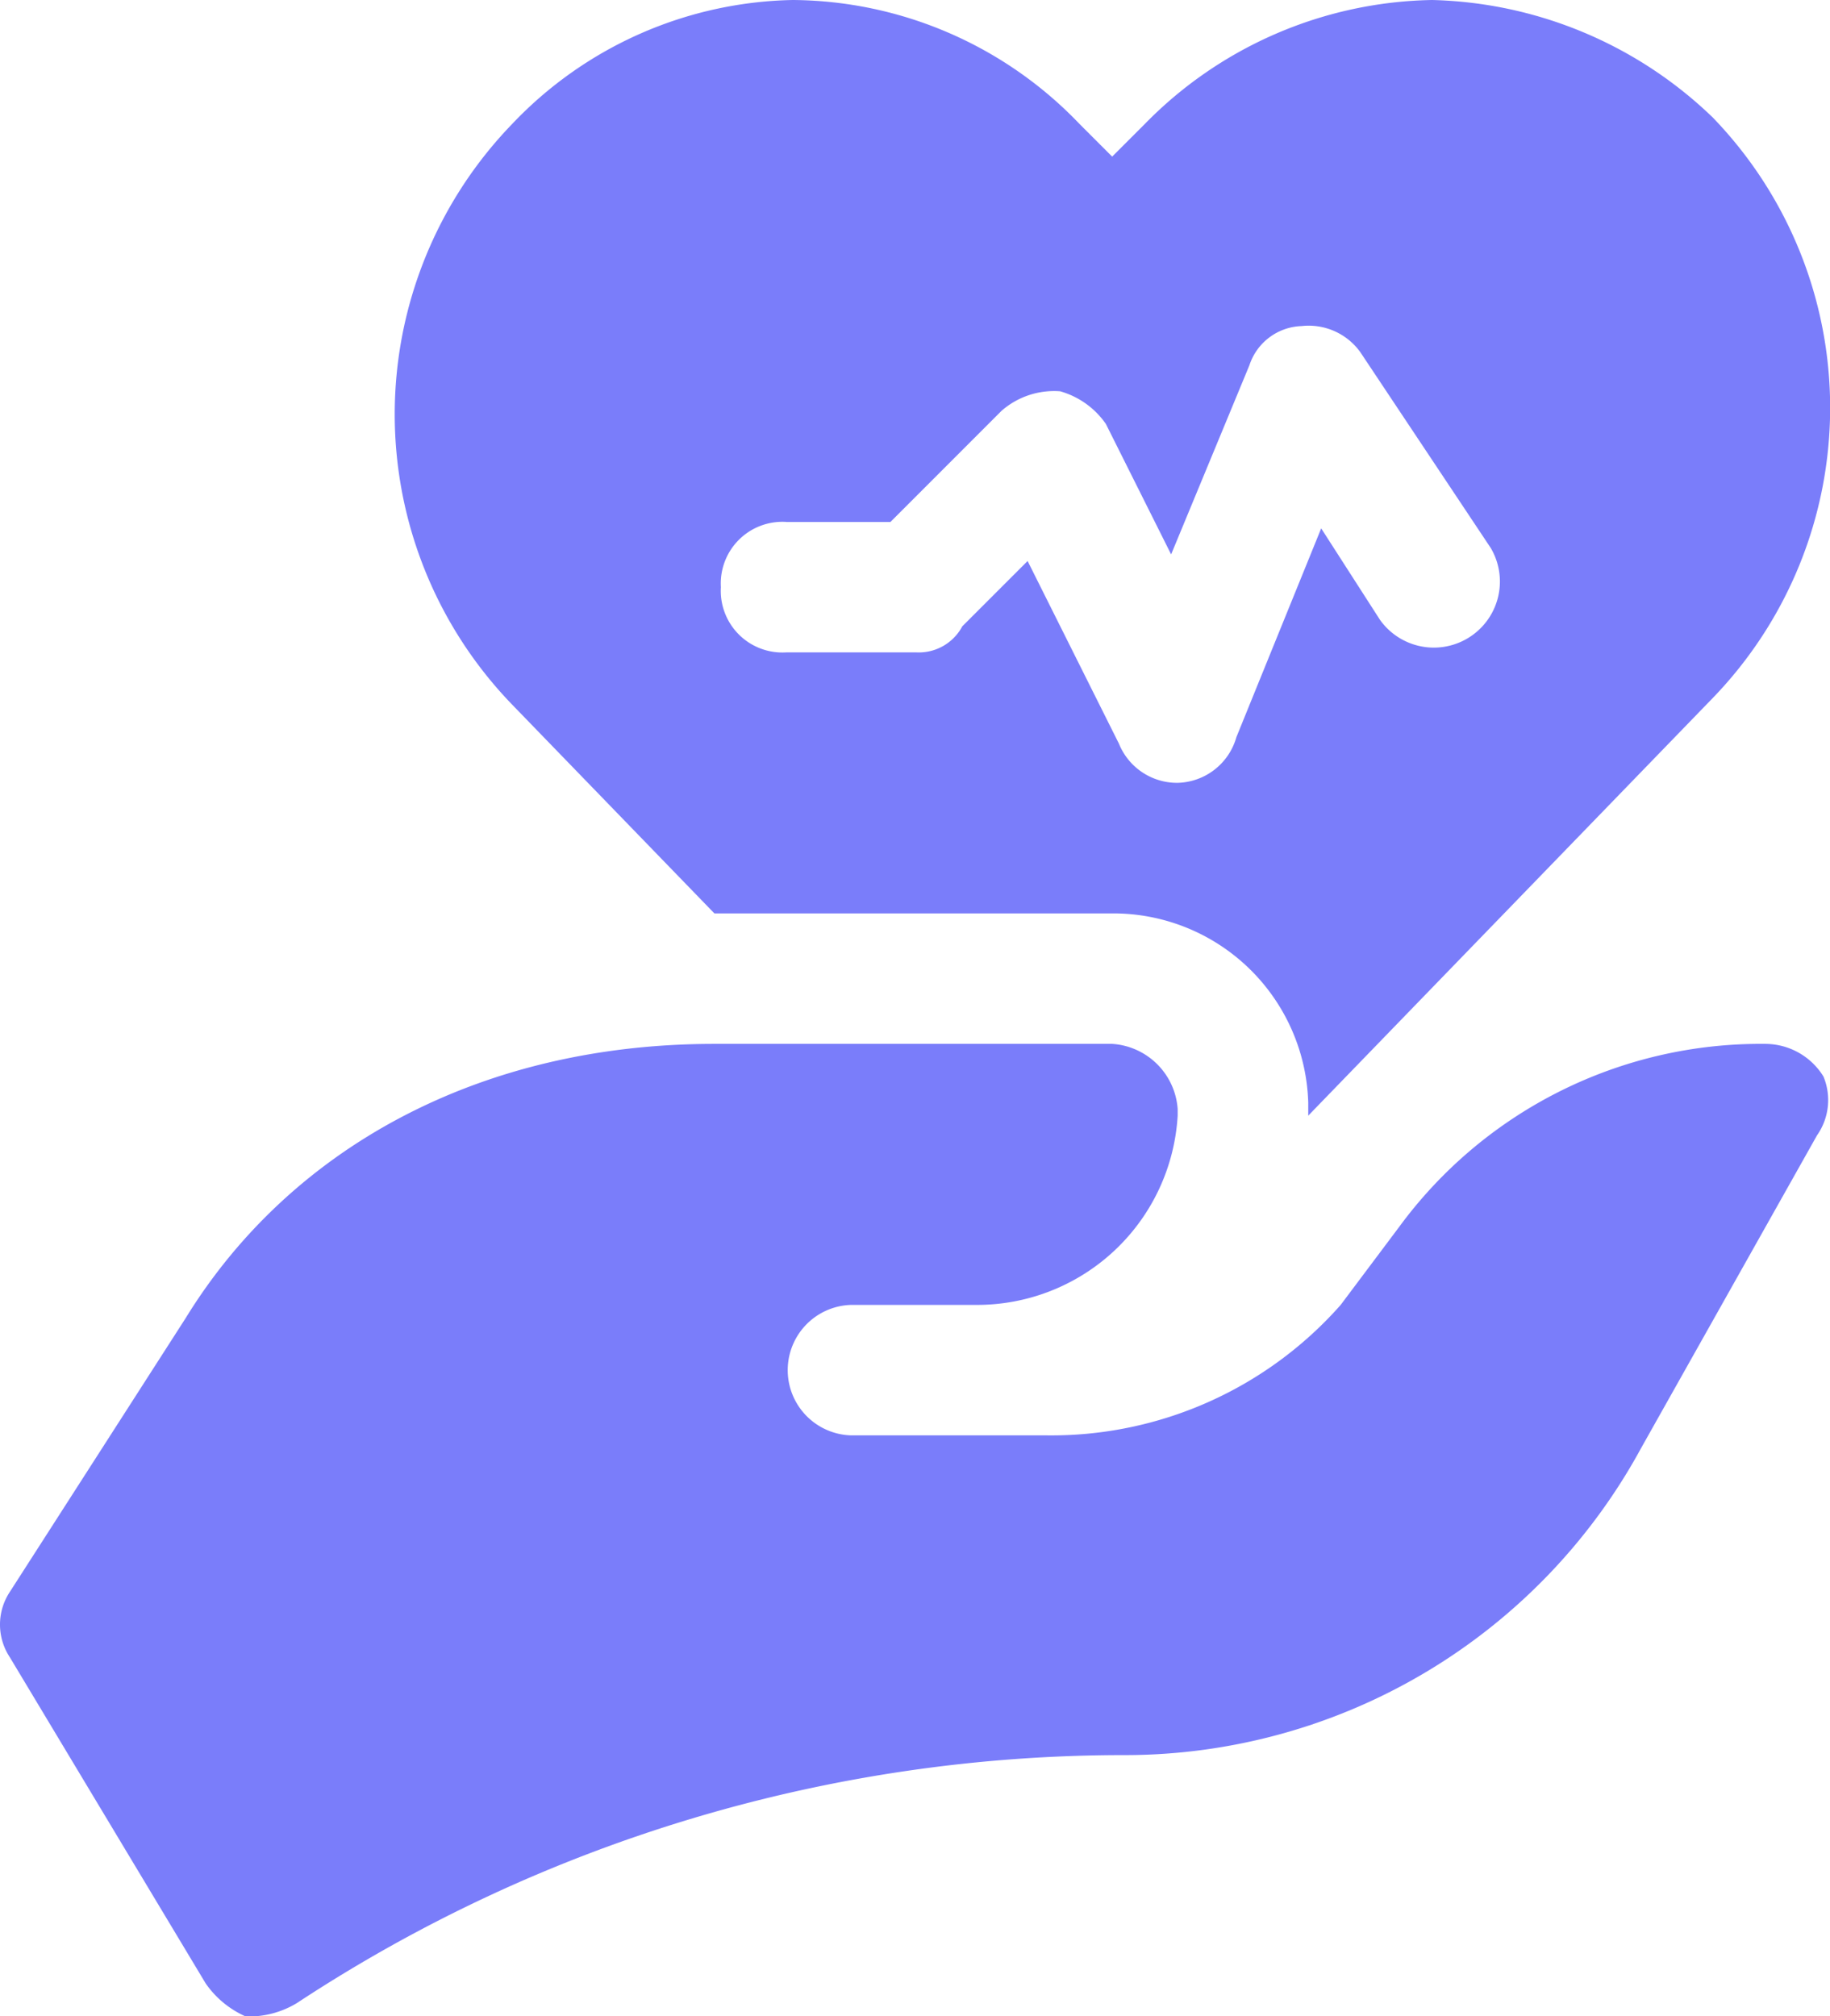 <?xml version="1.0" encoding="utf-8"?>
<svg xmlns="http://www.w3.org/2000/svg" width="38.304" height="42.196" viewBox="0 0 38.304 42.196">
  <g id="Group_254" data-name="Group 254" transform="translate(-1080.848 -3166.271)">
    <g id="_2110545961595341302" data-name="2110545961595341302" transform="translate(1078.898 3165.271)">
      <path id="Path_13464" data-name="Path 13464" d="M40.117,17.683A1.434,1.434,0,0,0,38.888,17a9.382,9.382,0,0,0-7.647,3.824l-1.229,1.639a8.077,8.077,0,0,1-6.145,2.731h-4.1a1.366,1.366,0,0,1,0-2.731h2.595A4.206,4.206,0,0,0,26.6,18.5v-.137A1.469,1.469,0,0,0,25.233,17H16.9c-4.916,0-8.876,2.185-11.061,5.735L2.155,28.471a1.24,1.24,0,0,0,0,1.366l4.1,6.828a2.007,2.007,0,0,0,.819.683h.273a1.941,1.941,0,0,0,.819-.273,31.48,31.48,0,0,1,17.342-5.189,12.3,12.3,0,0,0,10.788-6.418l3.687-6.555A1.283,1.283,0,0,0,40.117,17.683Z" transform="translate(0 5.849)" fill="#7a7dfa"/>
      <path id="Path_13465" data-name="Path 13465" d="M14.691,20.118h8.33a4.082,4.082,0,0,1,4.1,3.96v.273h0l8.466-8.74a8.74,8.74,0,0,0,0-12.153A8.759,8.759,0,0,0,29.712,1,8.617,8.617,0,0,0,23.7,3.595l-.683.683-.683-.683A8.376,8.376,0,0,0,16.33,1a8.308,8.308,0,0,0-5.872,2.595,8.74,8.74,0,0,0,0,12.153Zm1.5-8.193h2.185L20.7,9.6a1.669,1.669,0,0,1,1.229-.41,1.742,1.742,0,0,1,.956.683l1.366,2.731,1.639-3.96a1.19,1.19,0,0,1,1.092-.819,1.331,1.331,0,0,1,1.229.546l2.731,4.1a1.383,1.383,0,0,1-2.321,1.5l-1.229-1.912-1.775,4.37a1.312,1.312,0,0,1-1.229.956h0a1.312,1.312,0,0,1-1.229-.819l-1.912-3.824L19.88,14.109a1.031,1.031,0,0,1-.956.546H16.193a1.29,1.29,0,0,1-1.366-1.366A1.29,1.29,0,0,1,16.193,11.924Z" transform="translate(2.212)" fill="#7a7dfa"/>
    </g>
  </g>
</svg>